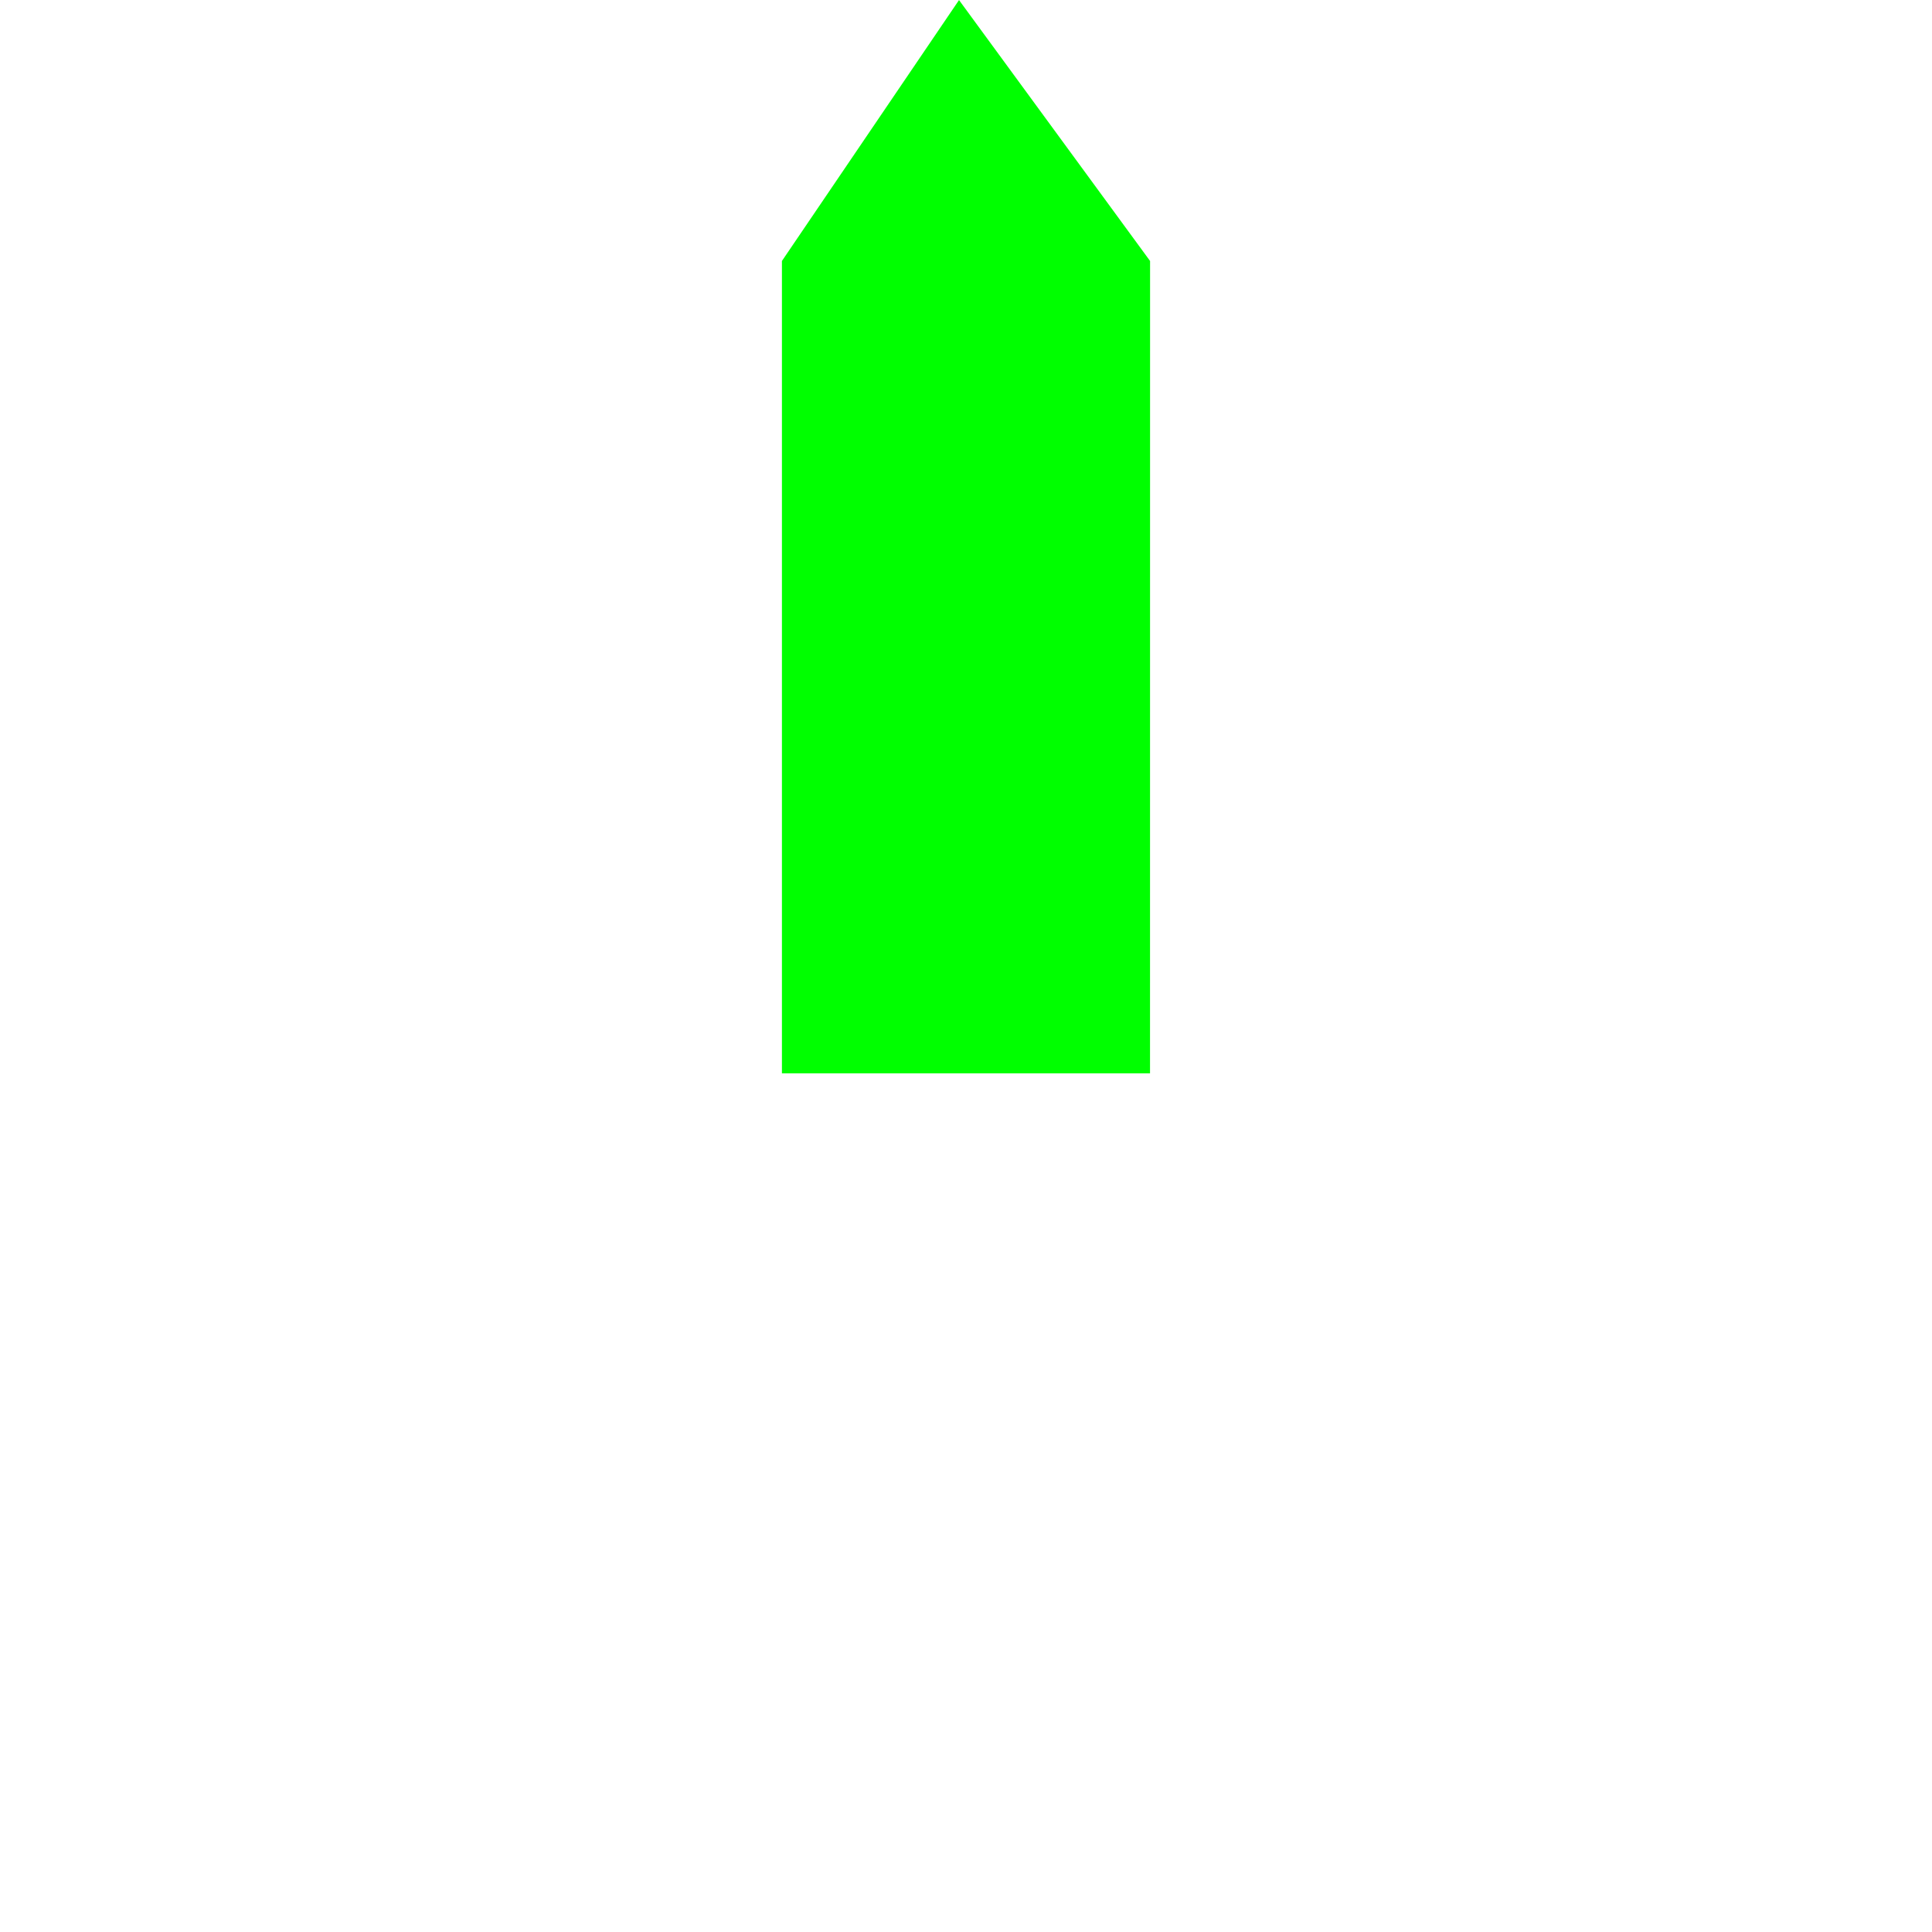 <?xml version="1.0" encoding="UTF-8" standalone="no"?>
<svg xmlns="http://www.w3.org/2000/svg" height="36" width="36" version="1.1">
 <path fill="#00ff00" d="M21.429,20h-6.859v-15.137l3.3-4.862,3.56,4.862-0.001,15.138z"/>
</svg>

